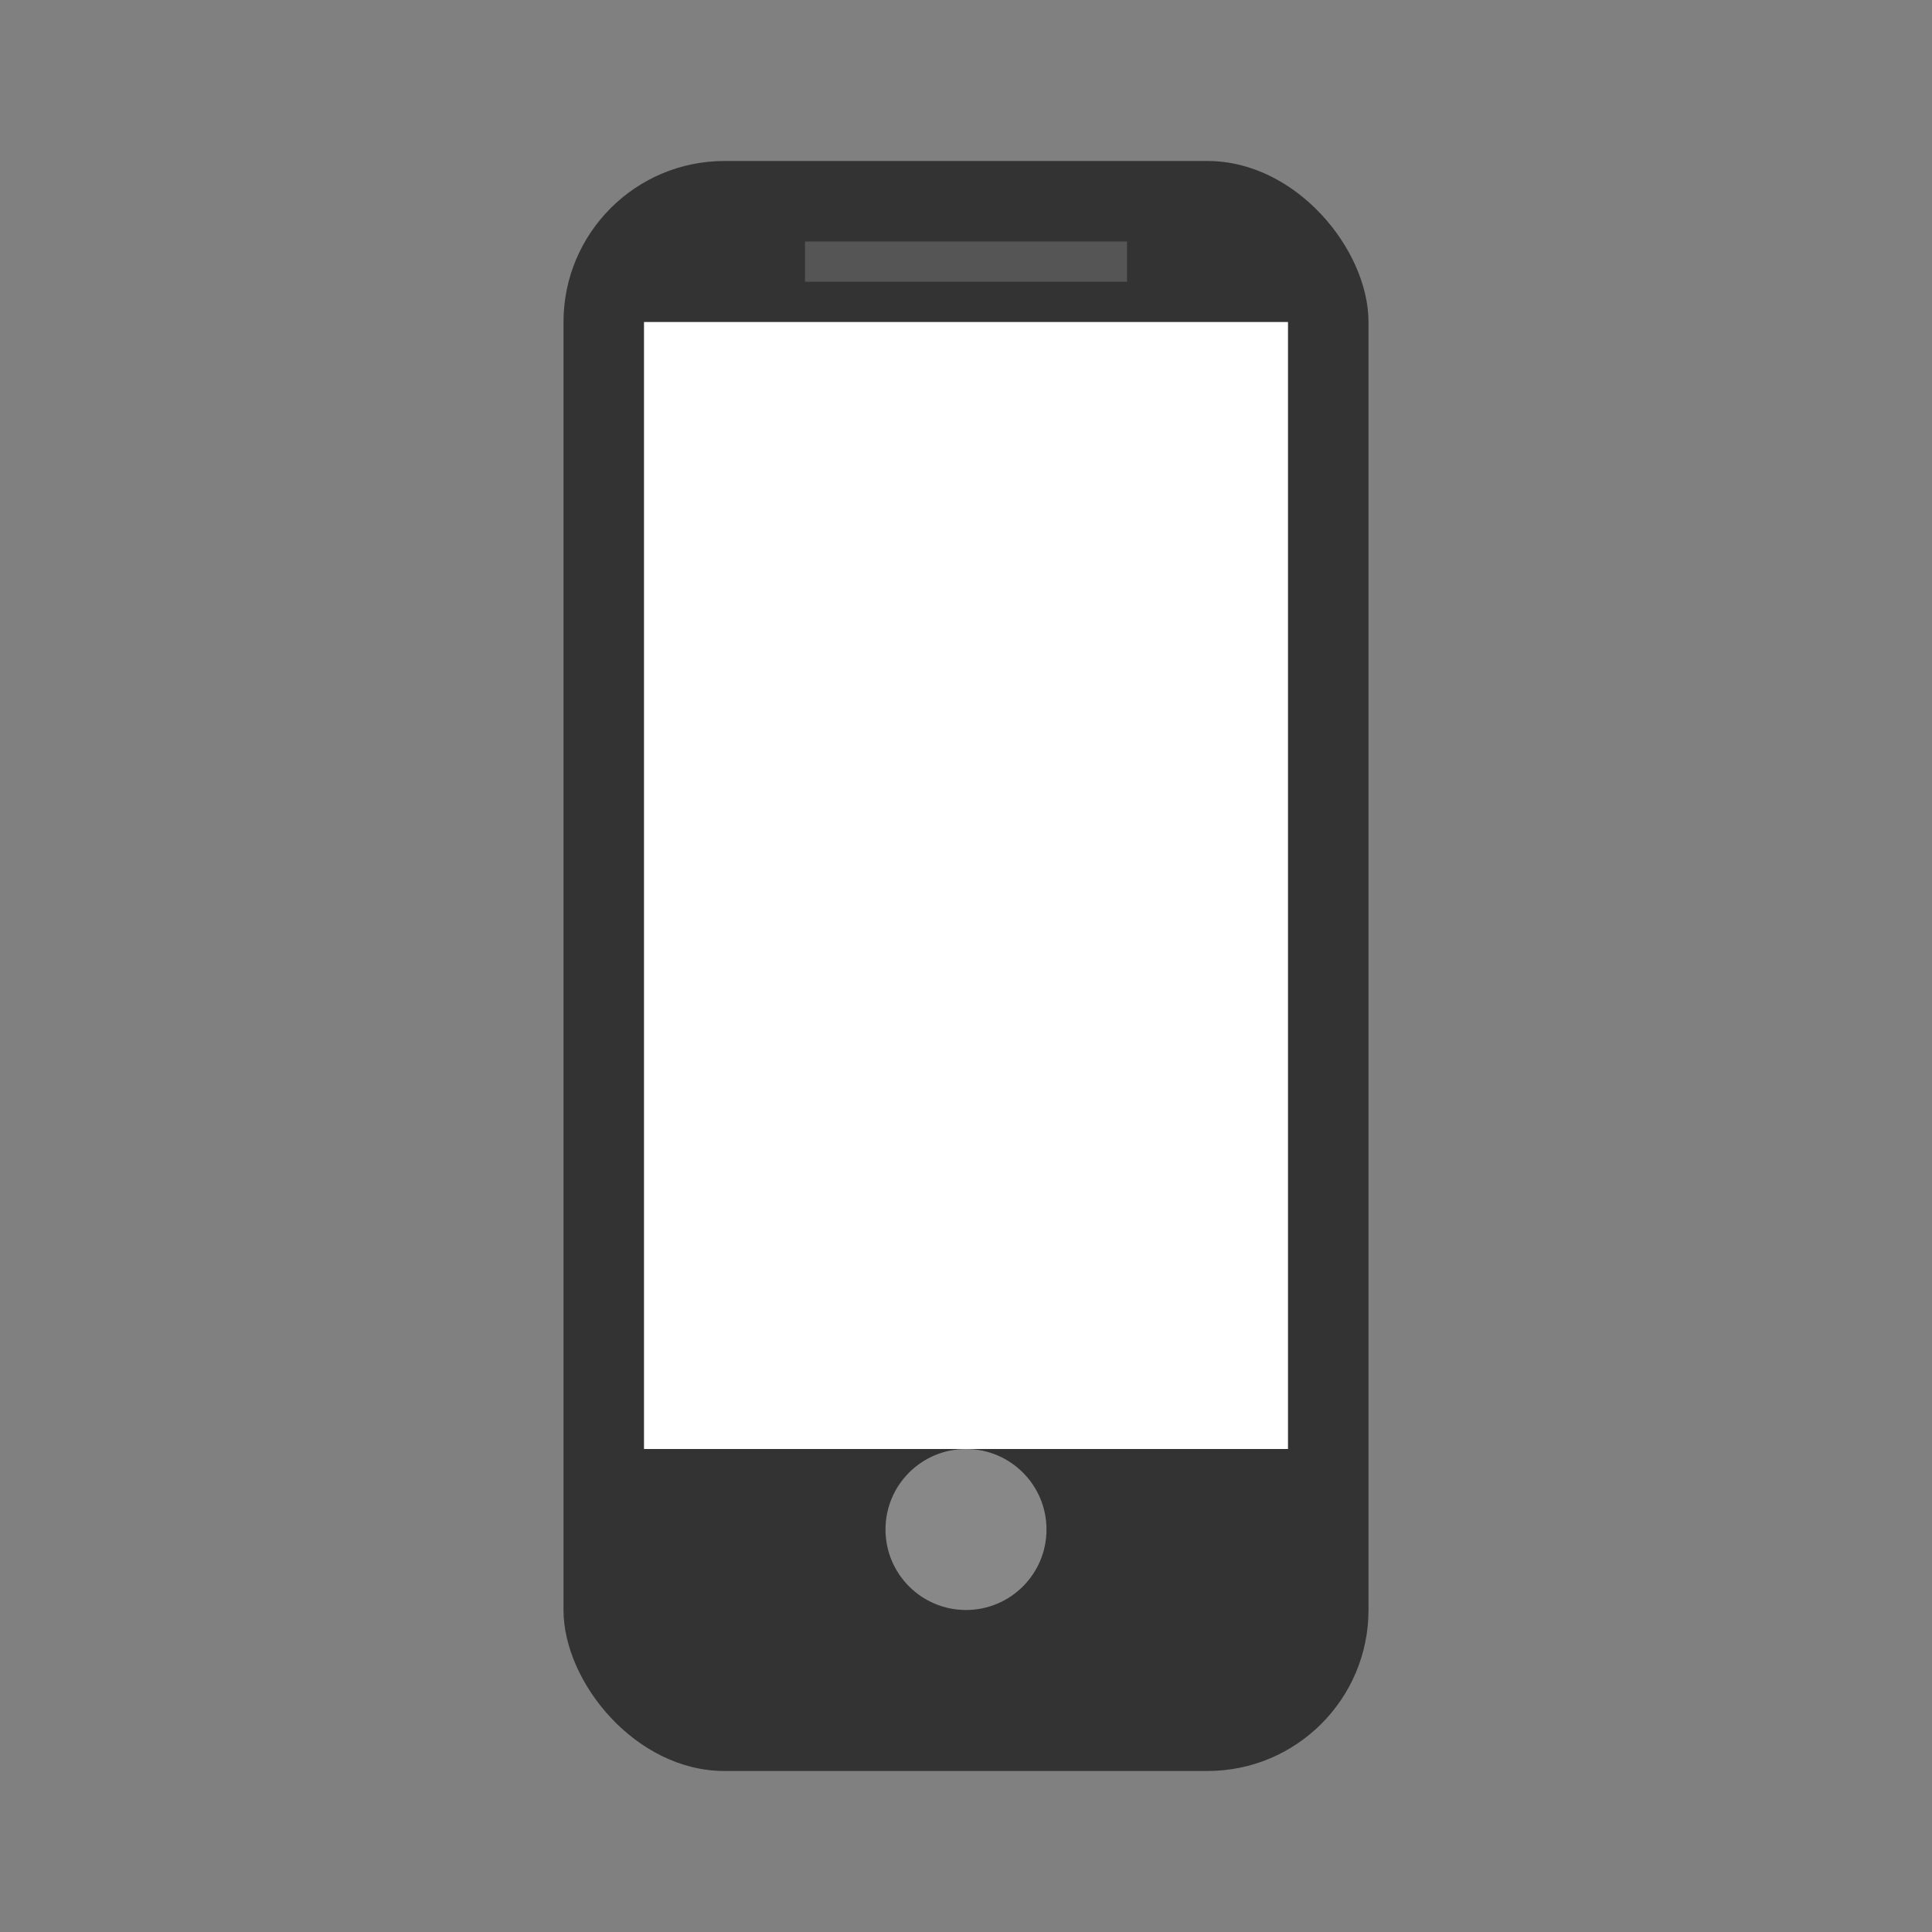 
<svg xmlns="http://www.w3.org/2000/svg" width="64" height="64" viewBox="0 0 24 24">
  <rect x="0" y="0" width="24" height="24" fill="#808080" stroke="none"/>
  <rect x="7" y="2" width="10" height="20" rx="2" ry="2" fill="#333"/>
  <rect x="8" y="4" width="8" height="14" fill="#fff"/>
  <circle cx="12" cy="19" r="1" fill="#888"/>
  <rect x="10" y="3" width="4" height="0.5" fill="#555"/>
</svg>

